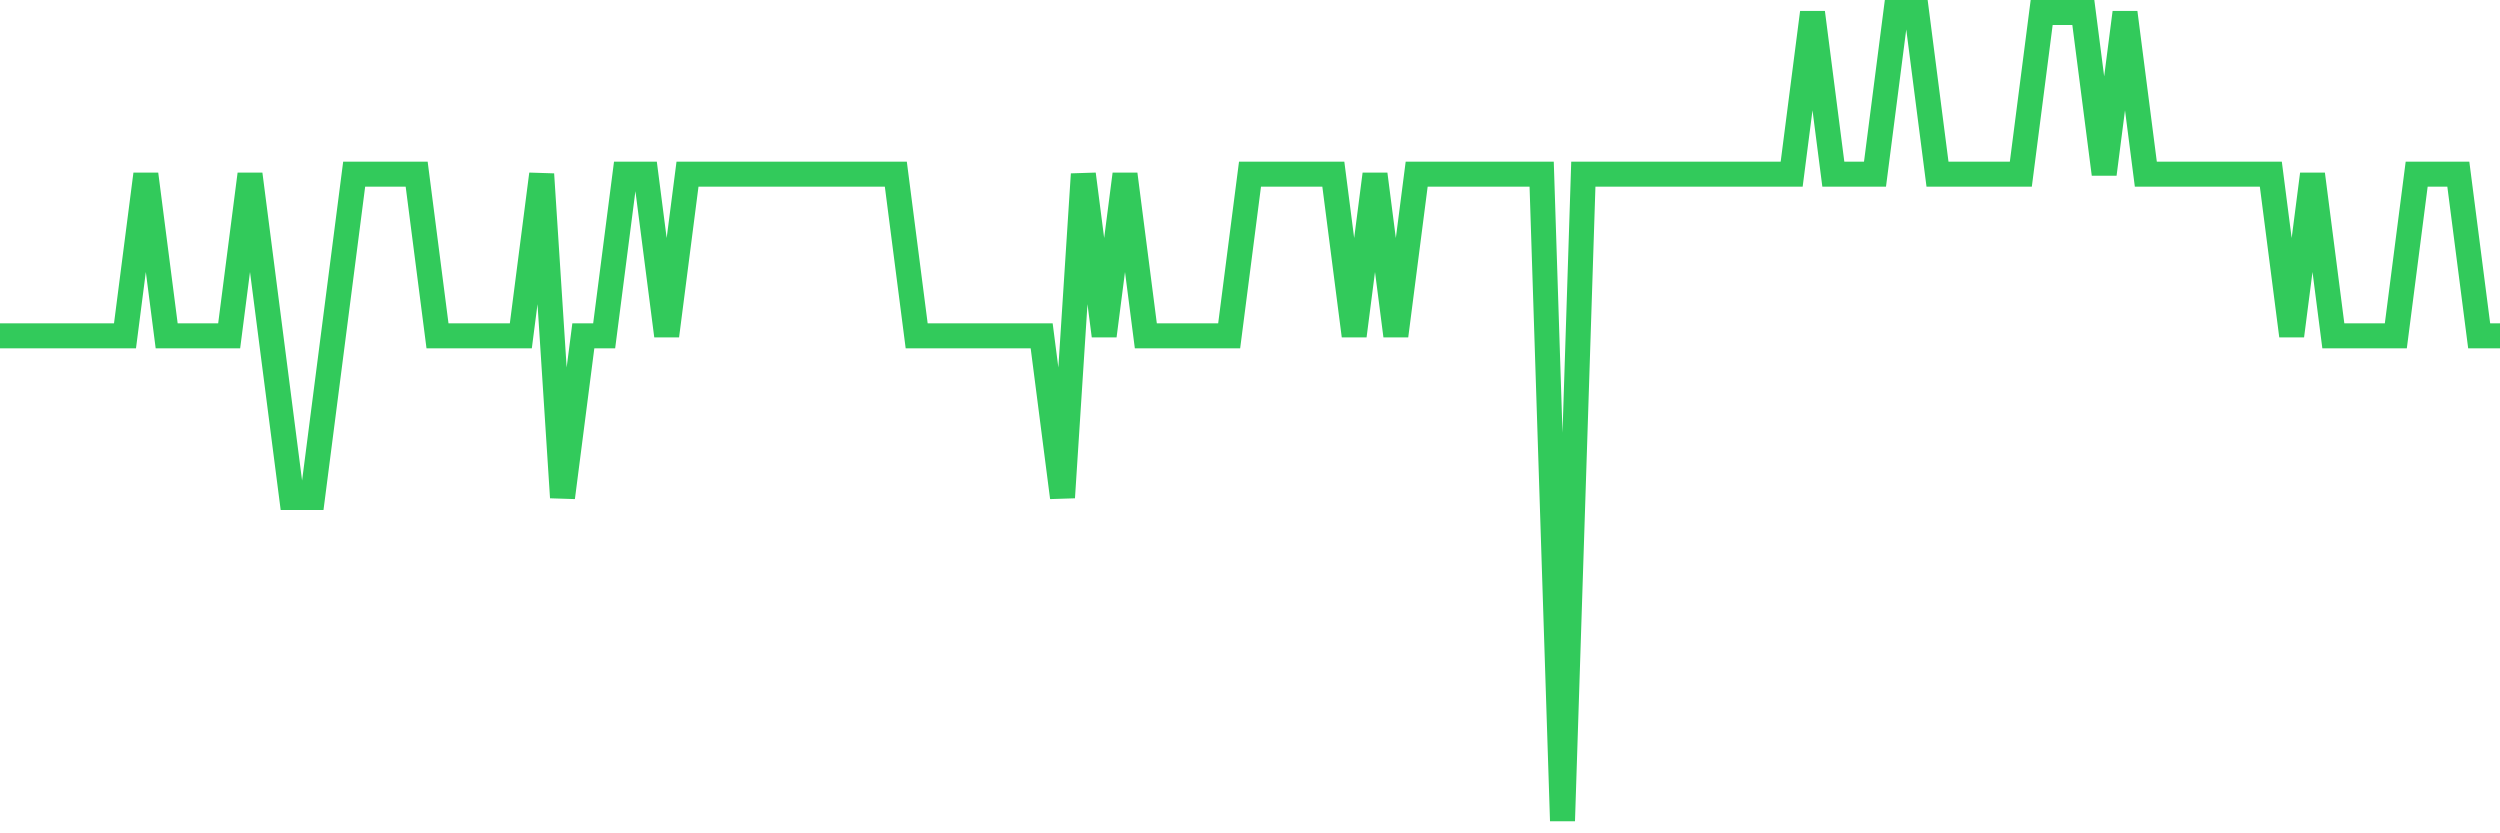 <svg
  xmlns="http://www.w3.org/2000/svg"
  xmlns:xlink="http://www.w3.org/1999/xlink"
  width="120"
  height="40"
  viewBox="0 0 120 40"
  preserveAspectRatio="none"
>
  <polyline
    points="0,16.12 1,16.12 2,16.12 3,16.12 4,16.12 5,16.12 6,16.12 7,8.36 8,16.12 9,16.12 10,16.12 11,16.12 12,8.36 13,16.12 14,23.88 15,23.88 16,16.12 17,8.36 18,8.36 19,8.36 20,8.36 21,16.12 22,16.12 23,16.12 24,16.12 25,16.12 26,8.36 27,23.88 28,16.12 29,16.12 30,8.36 31,8.36 32,16.12 33,8.36 34,8.36 35,8.36 36,8.36 37,8.36 38,8.36 39,8.36 40,8.36 41,8.36 42,8.36 43,8.36 44,16.12 45,16.12 46,16.12 47,16.12 48,16.12 49,16.12 50,16.12 51,23.88 52,8.36 53,16.12 54,8.36 55,16.12 56,16.12 57,16.12 58,16.12 59,16.12 60,8.36 61,8.36 62,8.36 63,8.36 64,8.36 65,16.12 66,8.36 67,16.12 68,8.36 69,8.36 70,8.36 71,8.36 72,8.36 73,8.36 74,8.36 75,39.4 76,8.36 77,8.36 78,8.36 79,8.36 80,8.36 81,8.36 82,8.36 83,8.36 84,8.36 85,8.36 86,8.36 87,0.6 88,8.36 89,8.36 90,8.36 91,0.6 92,0.6 93,8.36 94,8.36 95,8.36 96,8.36 97,8.36 98,0.6 99,0.6 100,0.6 101,8.36 102,0.6 103,8.36 104,8.36 105,8.36 106,8.36 107,8.36 108,8.36 109,8.36 110,16.12 111,8.36 112,16.12 113,16.12 114,16.12 115,16.12 116,8.36 117,8.36 118,8.36 119,16.12 120,16.12"
    fill="none"
    stroke="#32ca5b"
    stroke-width="1.2"
  >
  </polyline>
</svg>
